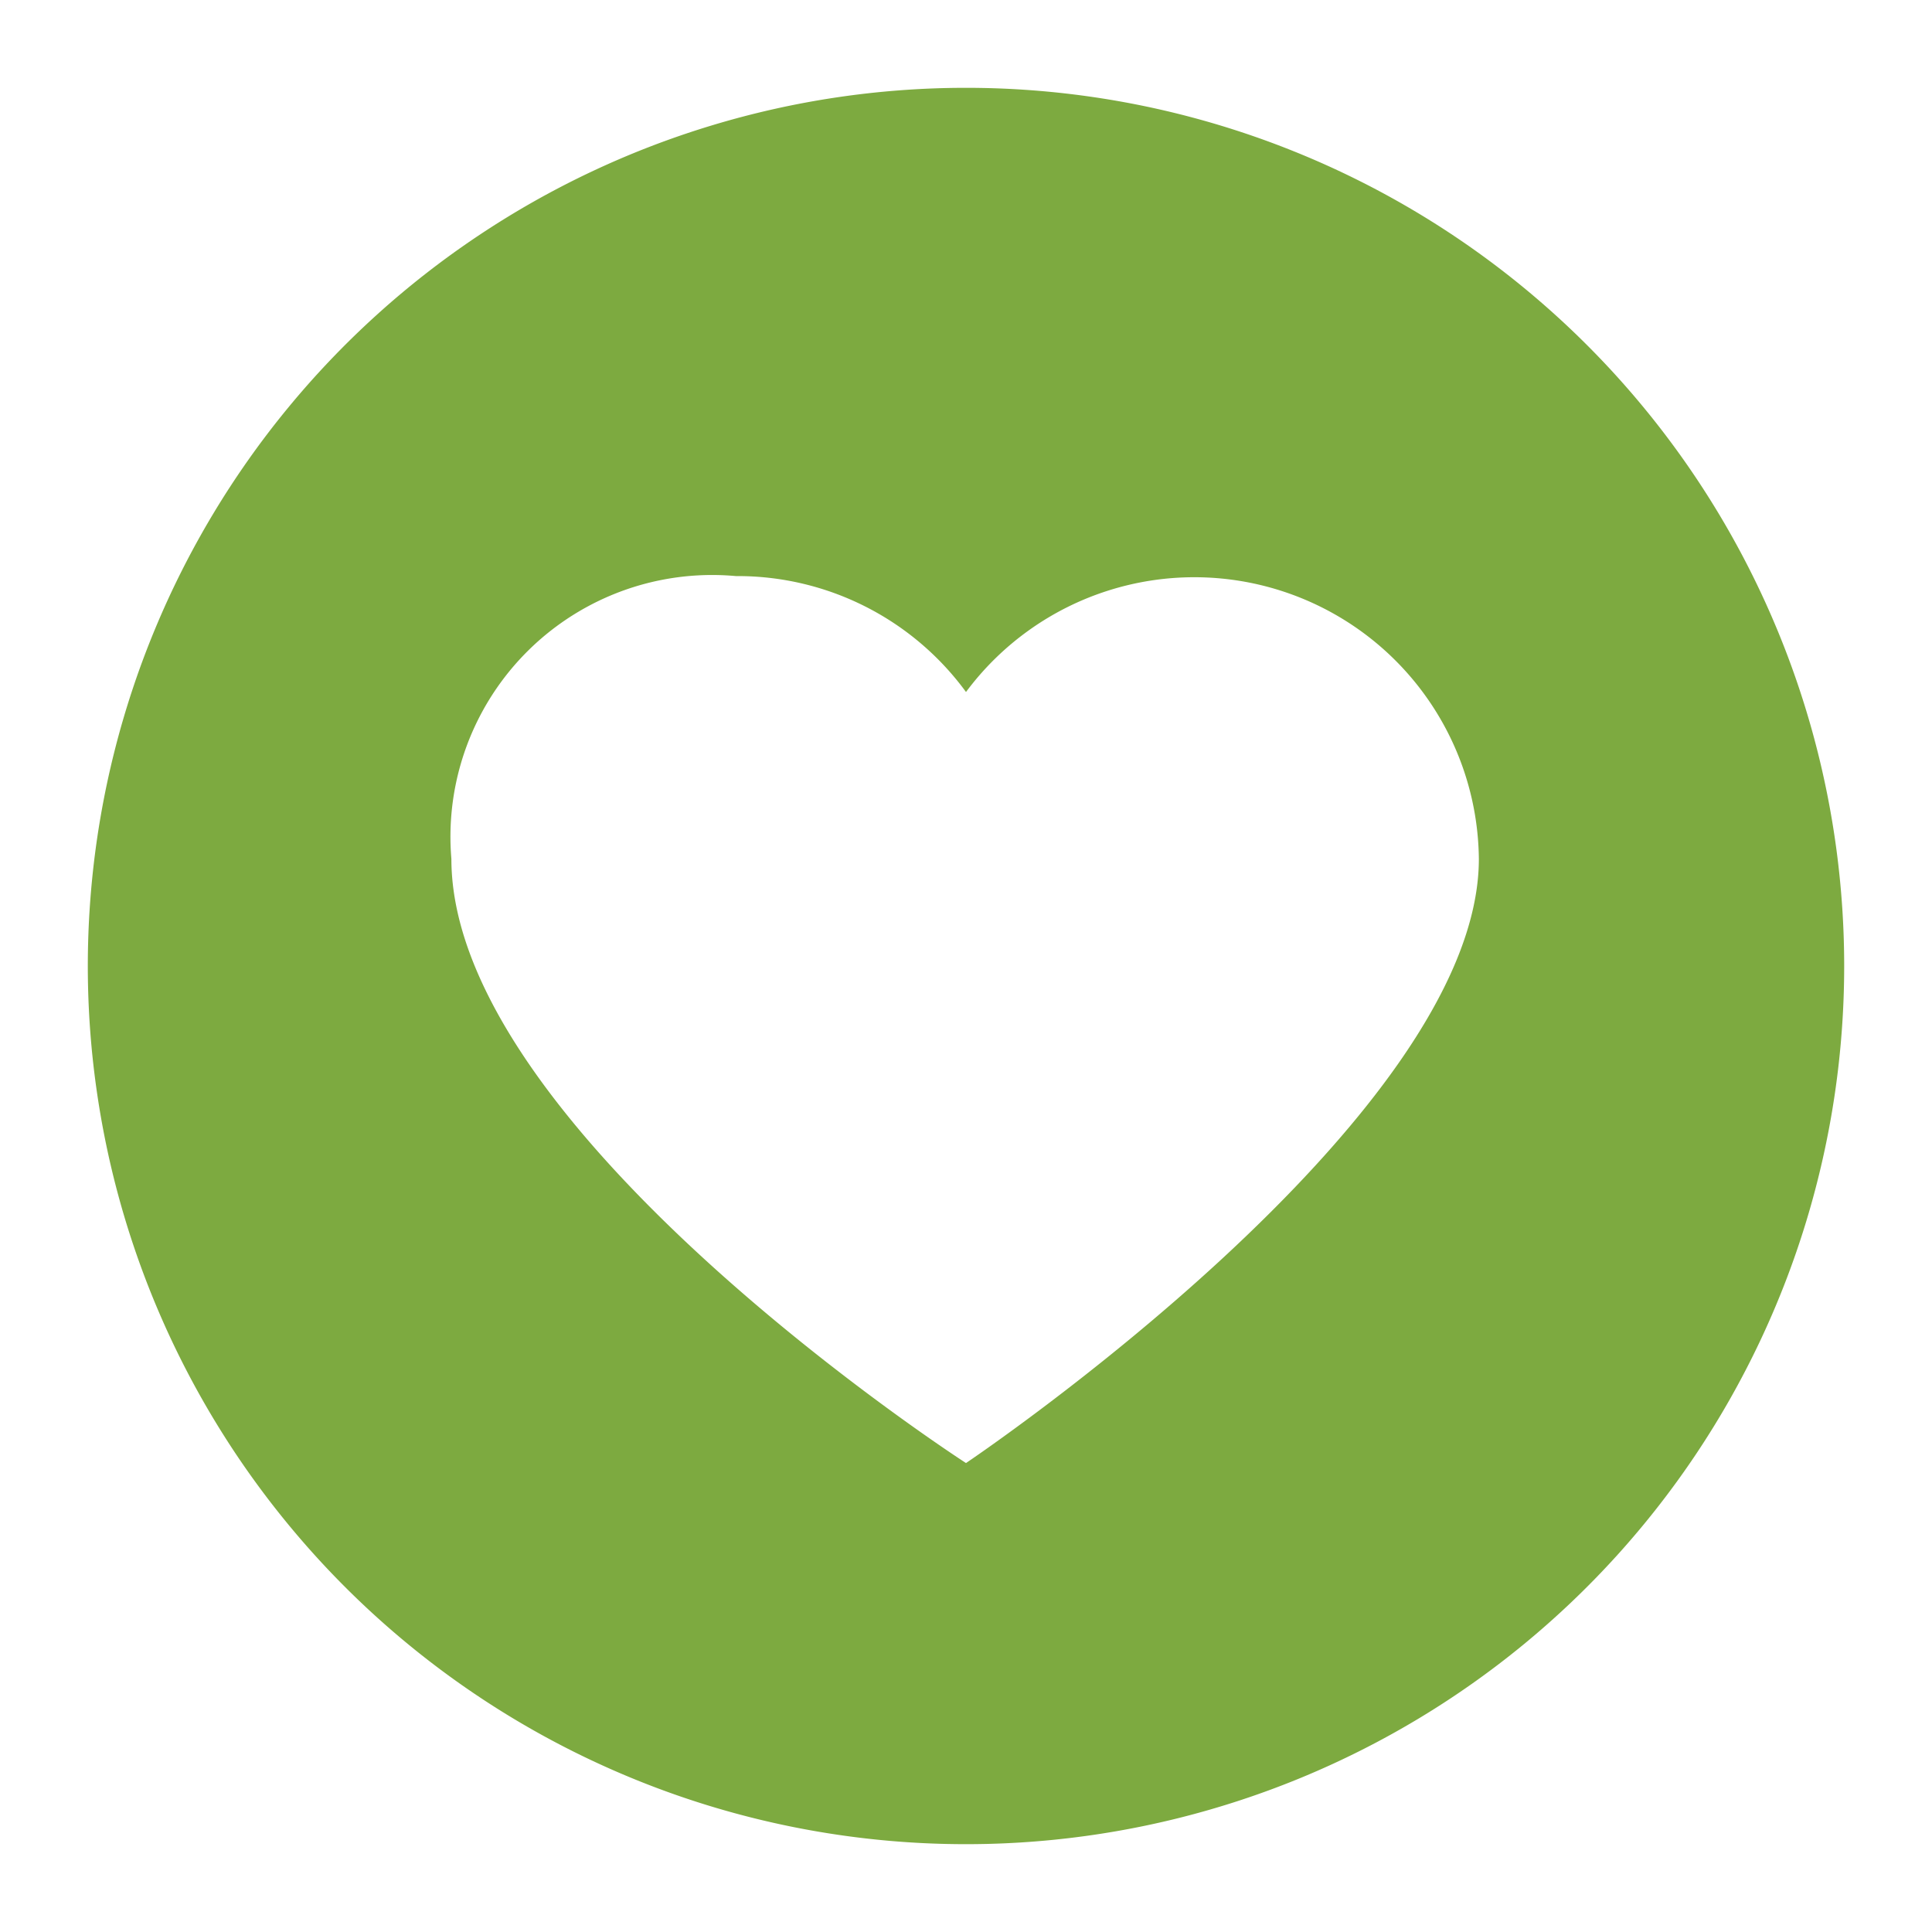 <?xml version="1.0" encoding="UTF-8"?> <svg xmlns="http://www.w3.org/2000/svg" id="Layer_1" data-name="Layer 1" viewBox="0 0 11 11"><defs><style>.cls-1{fill:#7daa40;}</style></defs><path class="cls-1" d="M5.5.5a5,5,0,1,0,5,5A5,5,0,0,0,5.5.5Zm0,7.83S2.57,6.44,2.57,4.89A1.49,1.49,0,0,1,4.19,3.28a1.61,1.61,0,0,1,1.31.66,1.62,1.62,0,0,1,2.92.95C8.42,6.37,5.5,8.33,5.5,8.33Z"></path></svg> 
